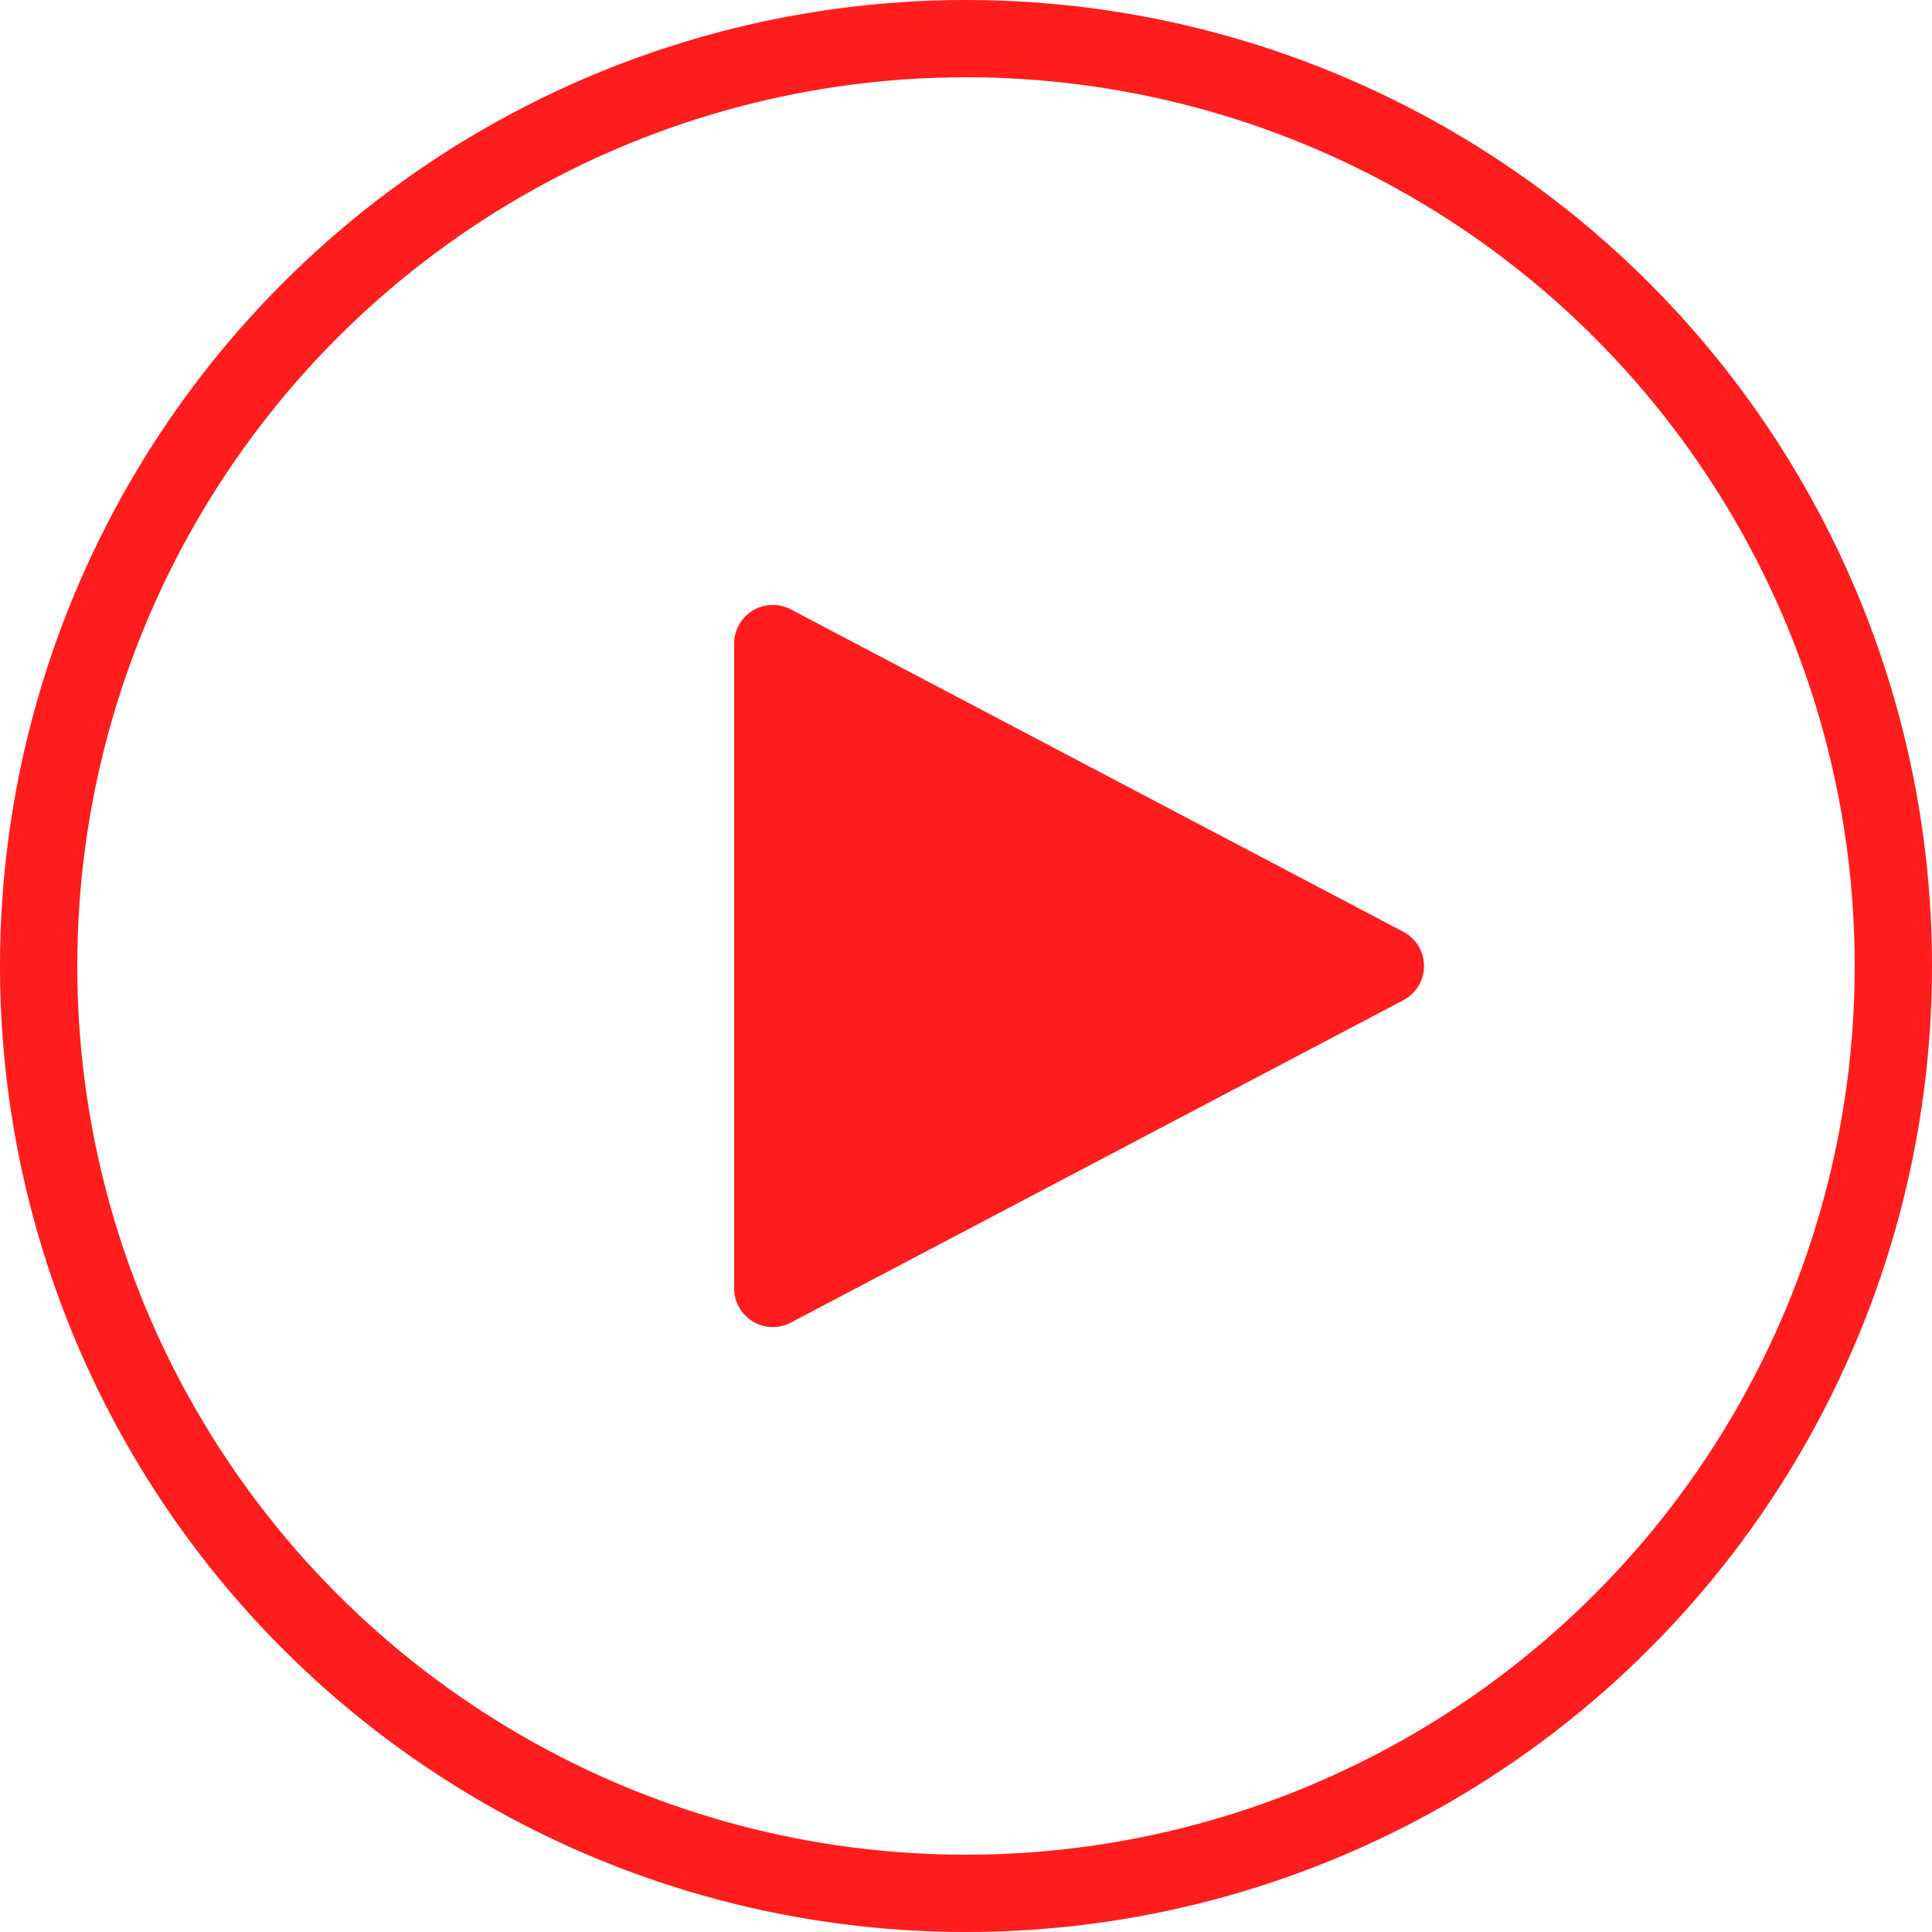 <svg xmlns="http://www.w3.org/2000/svg" width="50" height="50" viewBox="0 0 50 50">
  <g id="Group_8270" data-name="Group 8270" transform="translate(-458 -406)">
    <g id="Ellipse_823" data-name="Ellipse 823" transform="translate(458 406)" fill="none" stroke="#ff1d1d" stroke-width="2">
      <circle cx="25" cy="25" r="25" stroke="none"/>
      <circle cx="25" cy="25" r="24" fill="none"/>
    </g>
    <path id="Polygon_72" data-name="Polygon 72" d="M9.115,1.681a1,1,0,0,1,1.77,0l8.344,15.853A1,1,0,0,1,18.344,19H1.656a1,1,0,0,1-.885-1.466Z" transform="translate(496 421) rotate(90)" fill="#ff1d1d"/>
  </g>
</svg>

